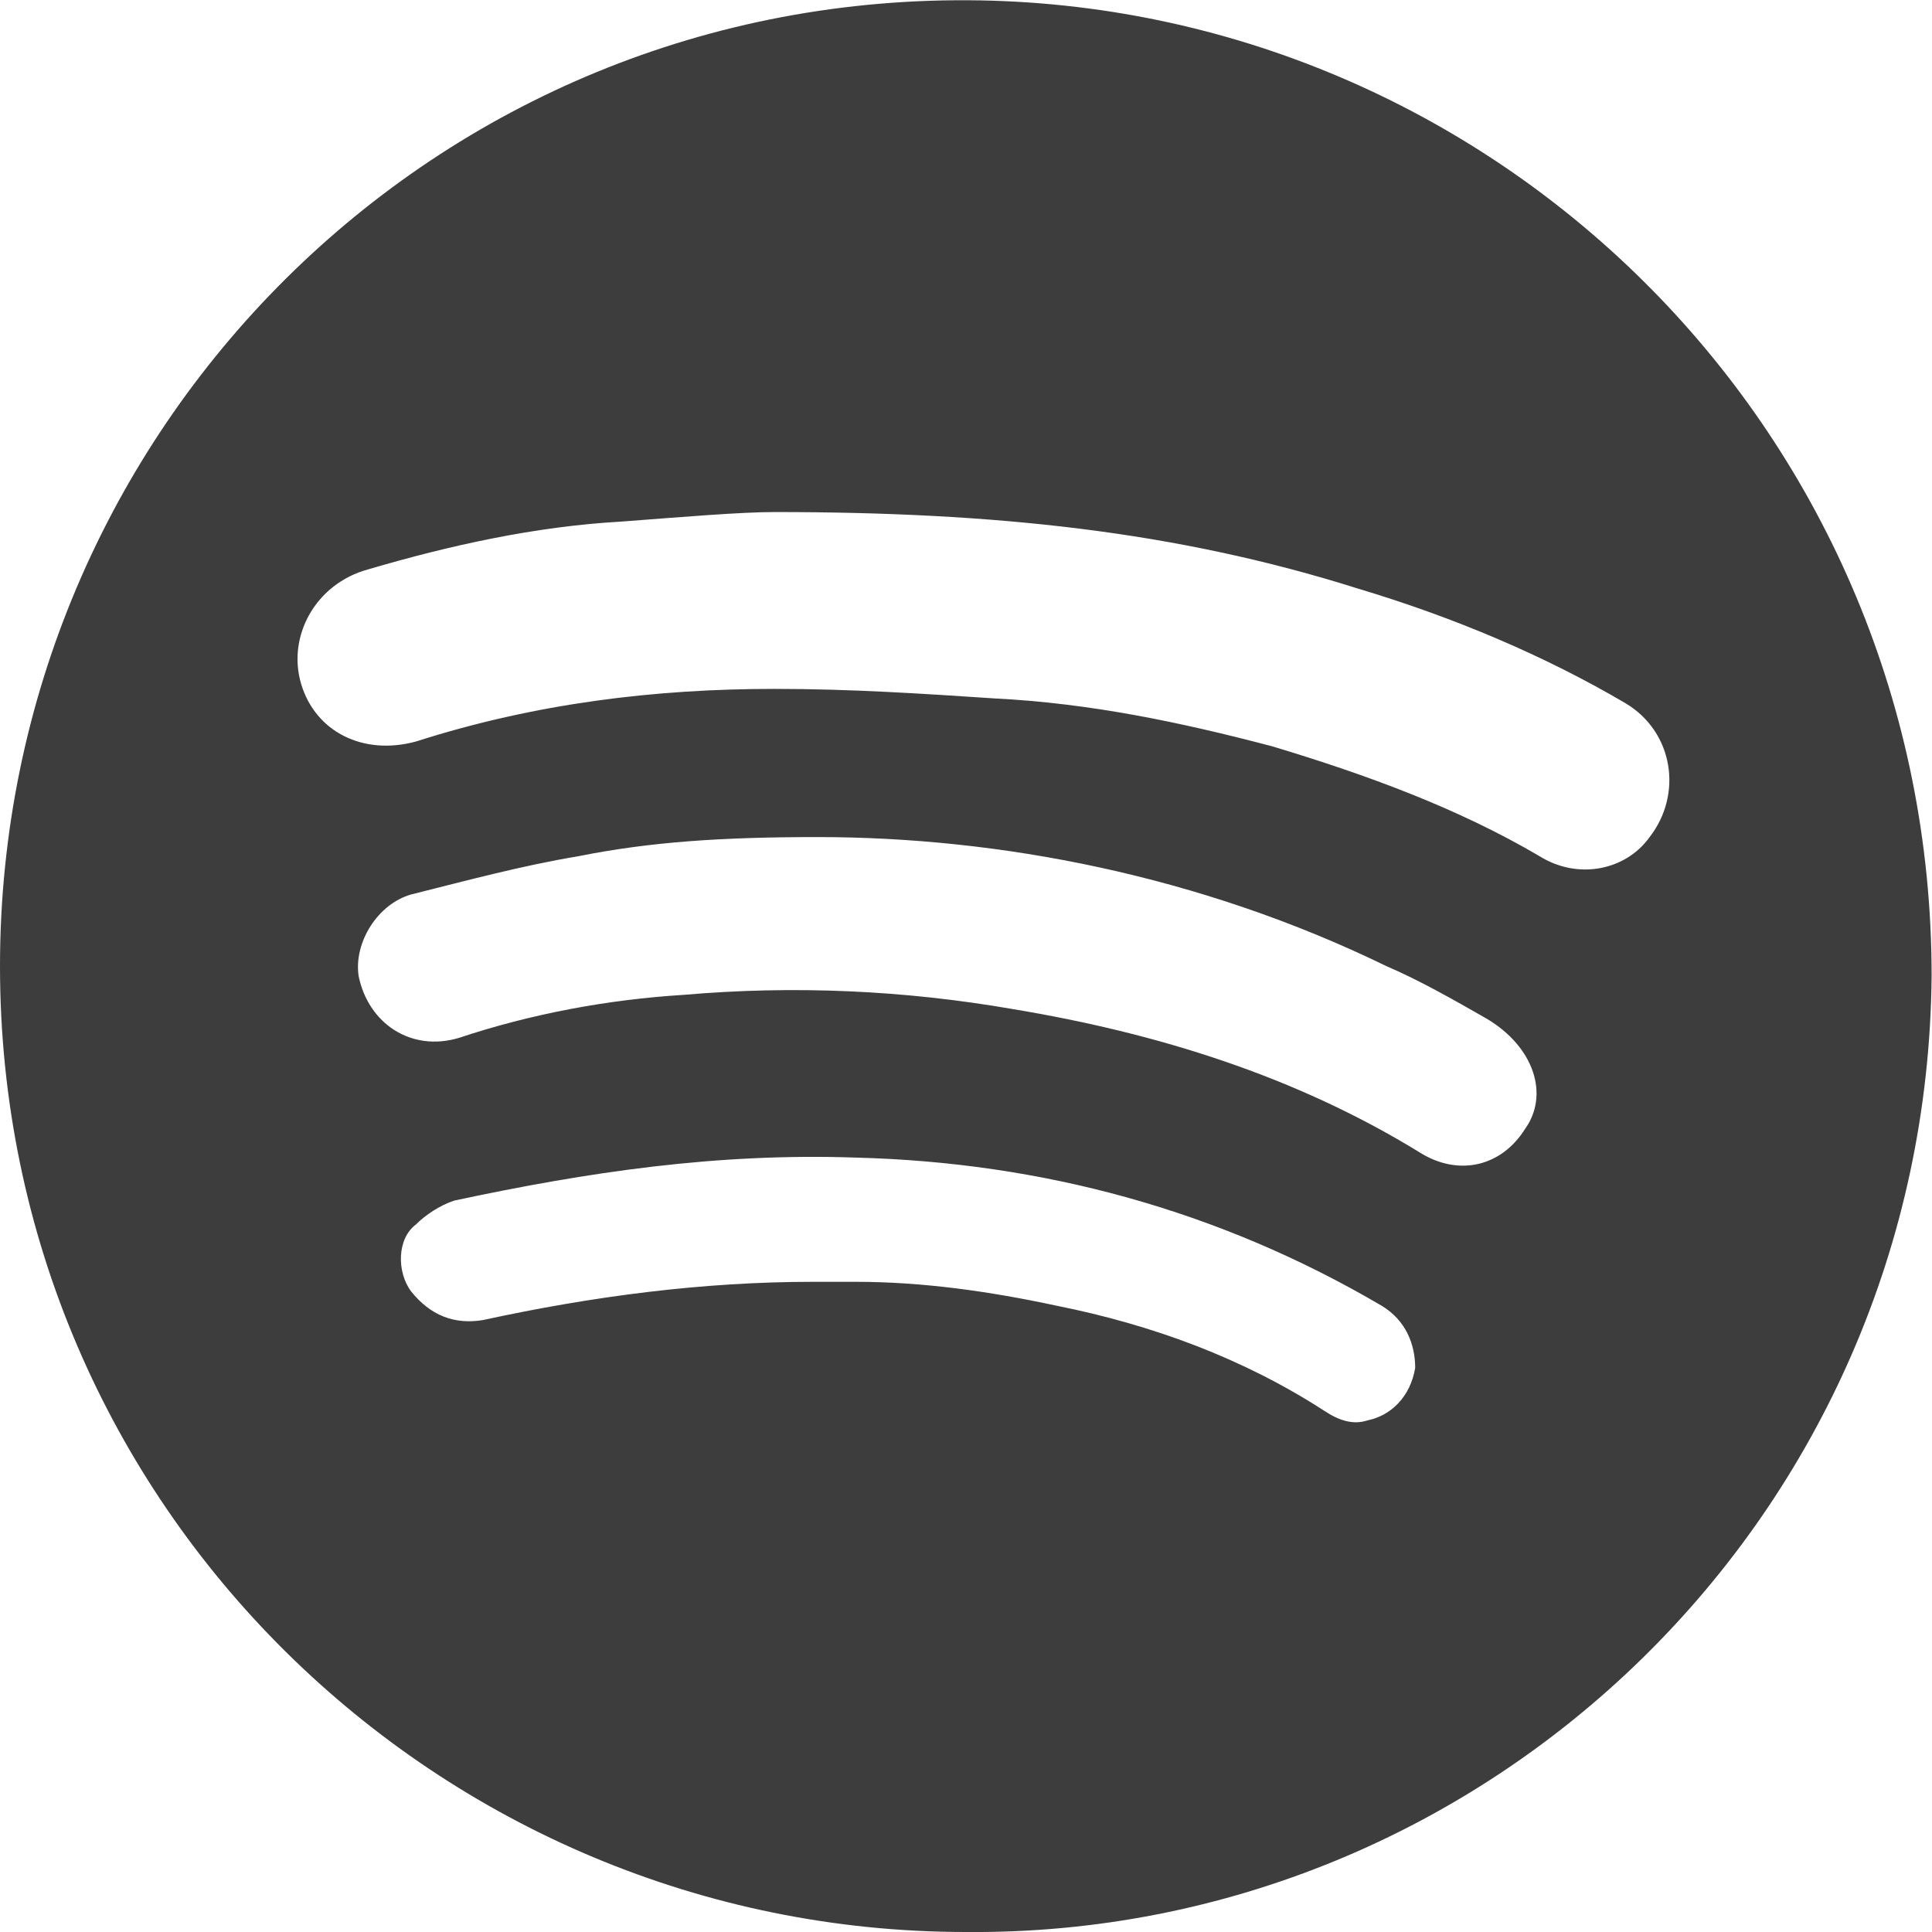 <?xml version="1.0" encoding="utf-8"?>
<!-- Generator: Adobe Illustrator 27.2.0, SVG Export Plug-In . SVG Version: 6.00 Build 0)  -->
<svg version="1.1" baseProfile="basic" id="Capa_1" xmlns="http://www.w3.org/2000/svg" xmlns:xlink="http://www.w3.org/1999/xlink"
	 x="0px" y="0px" viewBox="0 0 300 300" xml:space="preserve">
<path fill="#3D3D3D" d="M152.2,0.06C67.56-1.43,0,66.87,0,150.03c0,83.89,68.3,149.97,149.97,149.97
	c80.92,0.74,149.23-64.59,149.97-148.48C299.94,67.62,233.12,1.54,152.2,0.06z M212.33,220.56c-2.23,0.74-4.45,0-6.68-1.48
	c-12.62-8.17-26.73-13.36-41.58-16.33c-10.39-2.23-20.79-3.71-31.18-3.71c-2.23,0-4.45,0-6.68,0c-17.08,0-34.15,2.23-51.23,5.94
	c-4.45,0.74-8.17-0.74-11.14-4.45c-2.23-2.97-2.23-8.17,0.74-10.39c1.48-1.48,3.71-2.97,5.94-3.71c20.79-4.45,40.83-7.42,62.36-6.68
	c28.95,0.74,56.42,8.17,81.67,23.01c3.71,2.23,5.2,5.94,5.2,9.65C219.01,216.84,216.04,219.81,212.33,220.56z M236.83,175.27
	c-3.71,5.94-10.39,7.42-16.33,3.71c-19.3-11.88-40.83-18.56-63.11-22.27c-17.08-2.97-34.15-3.71-51.23-2.23
	c-11.88,0.74-23.76,2.97-34.89,6.68c-7.42,2.23-14.11-2.23-15.59-9.65c-0.74-5.2,2.97-11.14,8.17-12.62
	c8.91-2.23,17.08-4.45,25.98-5.94c11.14-2.23,22.27-2.97,37.12-2.97c28.21,0,59.39,5.94,88.35,20.05c5.2,2.23,10.39,5.2,15.59,8.17
	C238.32,162.65,240.54,170.07,236.83,175.27z M239.06,132.95c-12.62-7.42-26.73-12.62-41.58-17.08
	c-14.11-3.71-28.21-6.68-43.06-7.42c-11.14-0.74-22.27-1.48-34.15-1.48c-18.56,0-37.12,2.23-55.68,8.17
	c-8.17,2.23-15.59-1.48-17.82-8.91C44.54,98.8,49,90.63,57.17,88.41c12.62-3.71,25.98-6.68,39.35-7.42
	c9.65-0.74,18.56-1.48,23.76-1.48c34.15,0,62.36,2.97,90.57,11.88c14.85,4.45,28.95,10.39,41.58,17.82
	c7.42,4.45,8.91,14.11,3.71,20.79C252.42,135.18,245,136.66,239.06,132.95z"/>
</svg>
